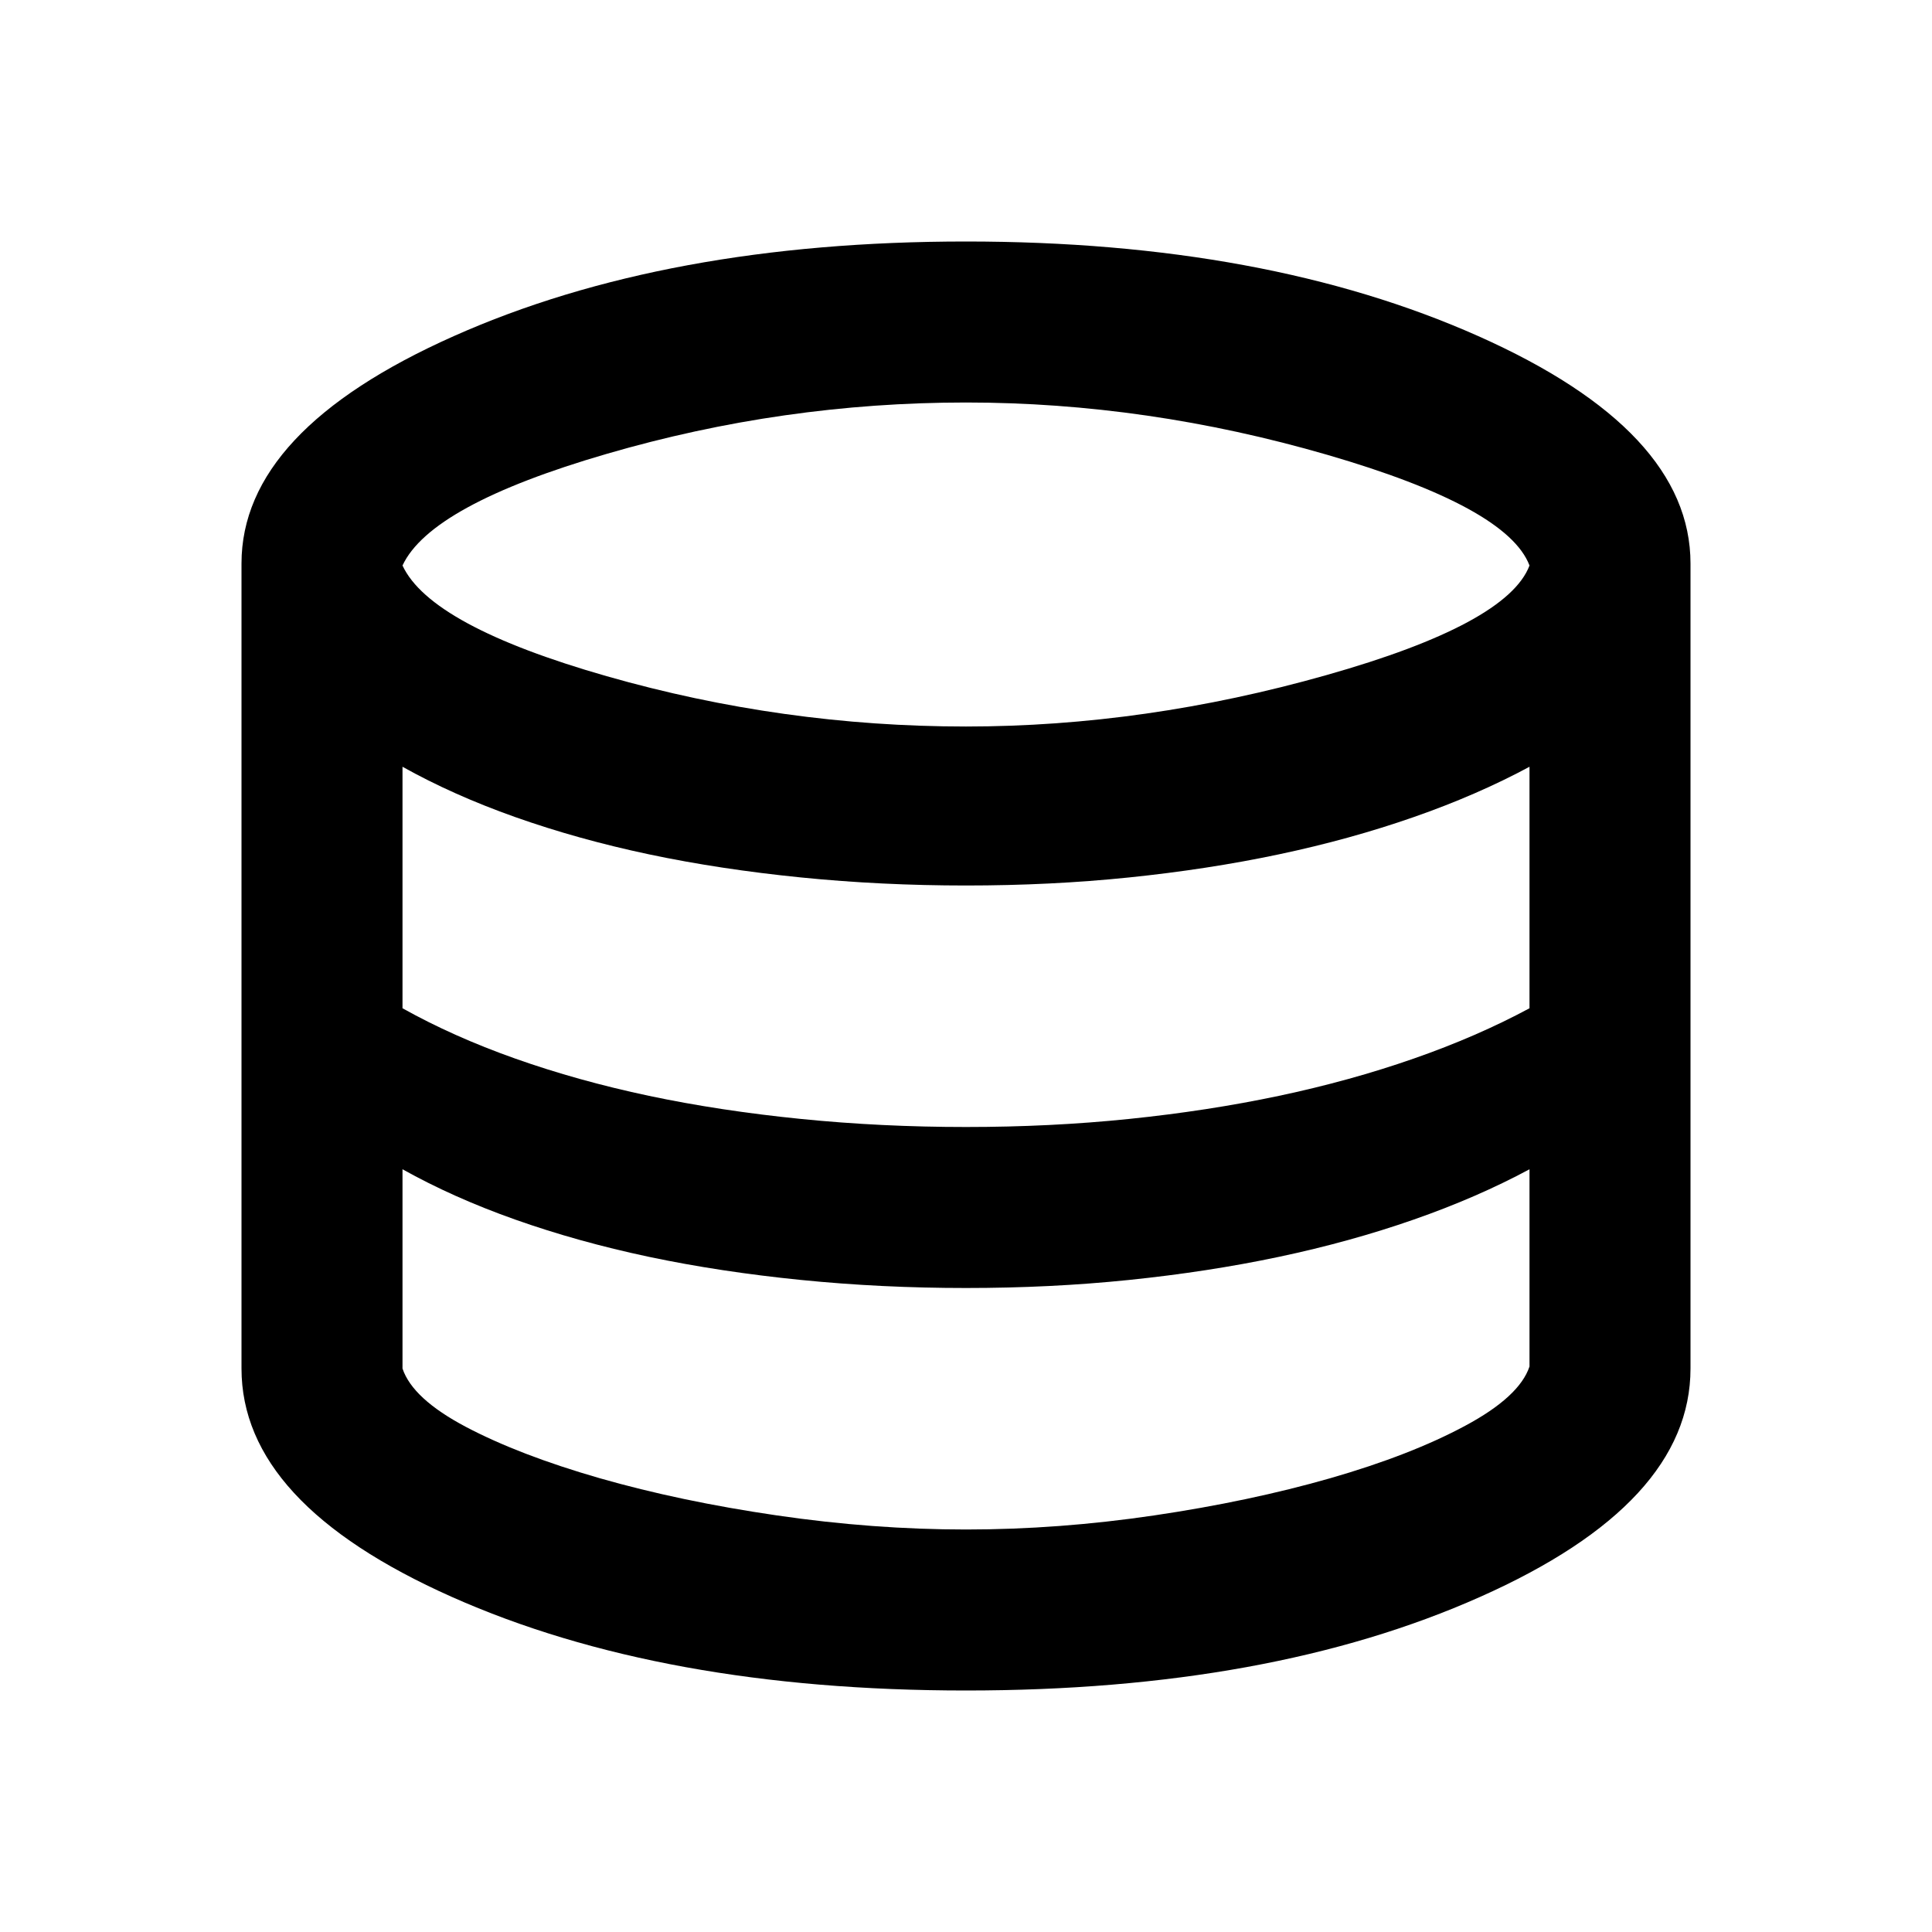 <svg width="24" height="24" viewBox="0 0 24 24" fill="none" xmlns="http://www.w3.org/2000/svg">
<path d="M12 21C9.483 21 7.354 20.613 5.612 19.837C3.871 19.062 3 18.117 3 17V7C3 5.9 3.879 4.958 5.638 4.175C7.396 3.392 9.517 3 12 3C14.483 3 16.604 3.392 18.363 4.175C20.121 4.958 21 5.9 21 7V17C21 18.117 20.129 19.062 18.387 19.837C16.646 20.613 14.517 21 12 21ZM12 9.025C13.483 9.025 14.975 8.812 16.475 8.387C17.975 7.963 18.817 7.508 19 7.025C18.817 6.542 17.979 6.083 16.488 5.65C14.996 5.217 13.5 5 12 5C10.483 5 8.996 5.213 7.537 5.638C6.079 6.062 5.233 6.525 5 7.025C5.233 7.525 6.079 7.983 7.537 8.4C8.996 8.817 10.483 9.025 12 9.025ZM12 14C12.7 14 13.375 13.967 14.025 13.9C14.675 13.833 15.296 13.738 15.887 13.613C16.479 13.488 17.038 13.333 17.562 13.15C18.087 12.967 18.567 12.758 19 12.525V9.525C18.567 9.758 18.087 9.967 17.562 10.15C17.038 10.333 16.479 10.488 15.887 10.613C15.296 10.738 14.675 10.833 14.025 10.9C13.375 10.967 12.7 11 12 11C11.3 11 10.617 10.967 9.95 10.9C9.283 10.833 8.654 10.738 8.062 10.613C7.471 10.488 6.917 10.333 6.4 10.15C5.883 9.967 5.417 9.758 5 9.525V12.525C5.417 12.758 5.883 12.967 6.4 13.15C6.917 13.333 7.471 13.488 8.062 13.613C8.654 13.738 9.283 13.833 9.95 13.9C10.617 13.967 11.3 14 12 14ZM12 19C12.767 19 13.546 18.942 14.338 18.825C15.129 18.708 15.858 18.554 16.525 18.363C17.192 18.171 17.75 17.954 18.2 17.712C18.65 17.471 18.917 17.225 19 16.975V14.525C18.567 14.758 18.087 14.967 17.562 15.15C17.038 15.333 16.479 15.488 15.887 15.613C15.296 15.738 14.675 15.833 14.025 15.9C13.375 15.967 12.7 16 12 16C11.3 16 10.617 15.967 9.95 15.9C9.283 15.833 8.654 15.738 8.062 15.613C7.471 15.488 6.917 15.333 6.4 15.15C5.883 14.967 5.417 14.758 5 14.525V17C5.083 17.25 5.346 17.492 5.787 17.725C6.229 17.958 6.783 18.171 7.45 18.363C8.117 18.554 8.85 18.708 9.65 18.825C10.45 18.942 11.233 19 12 19Z" fill="black"/>
</svg>
